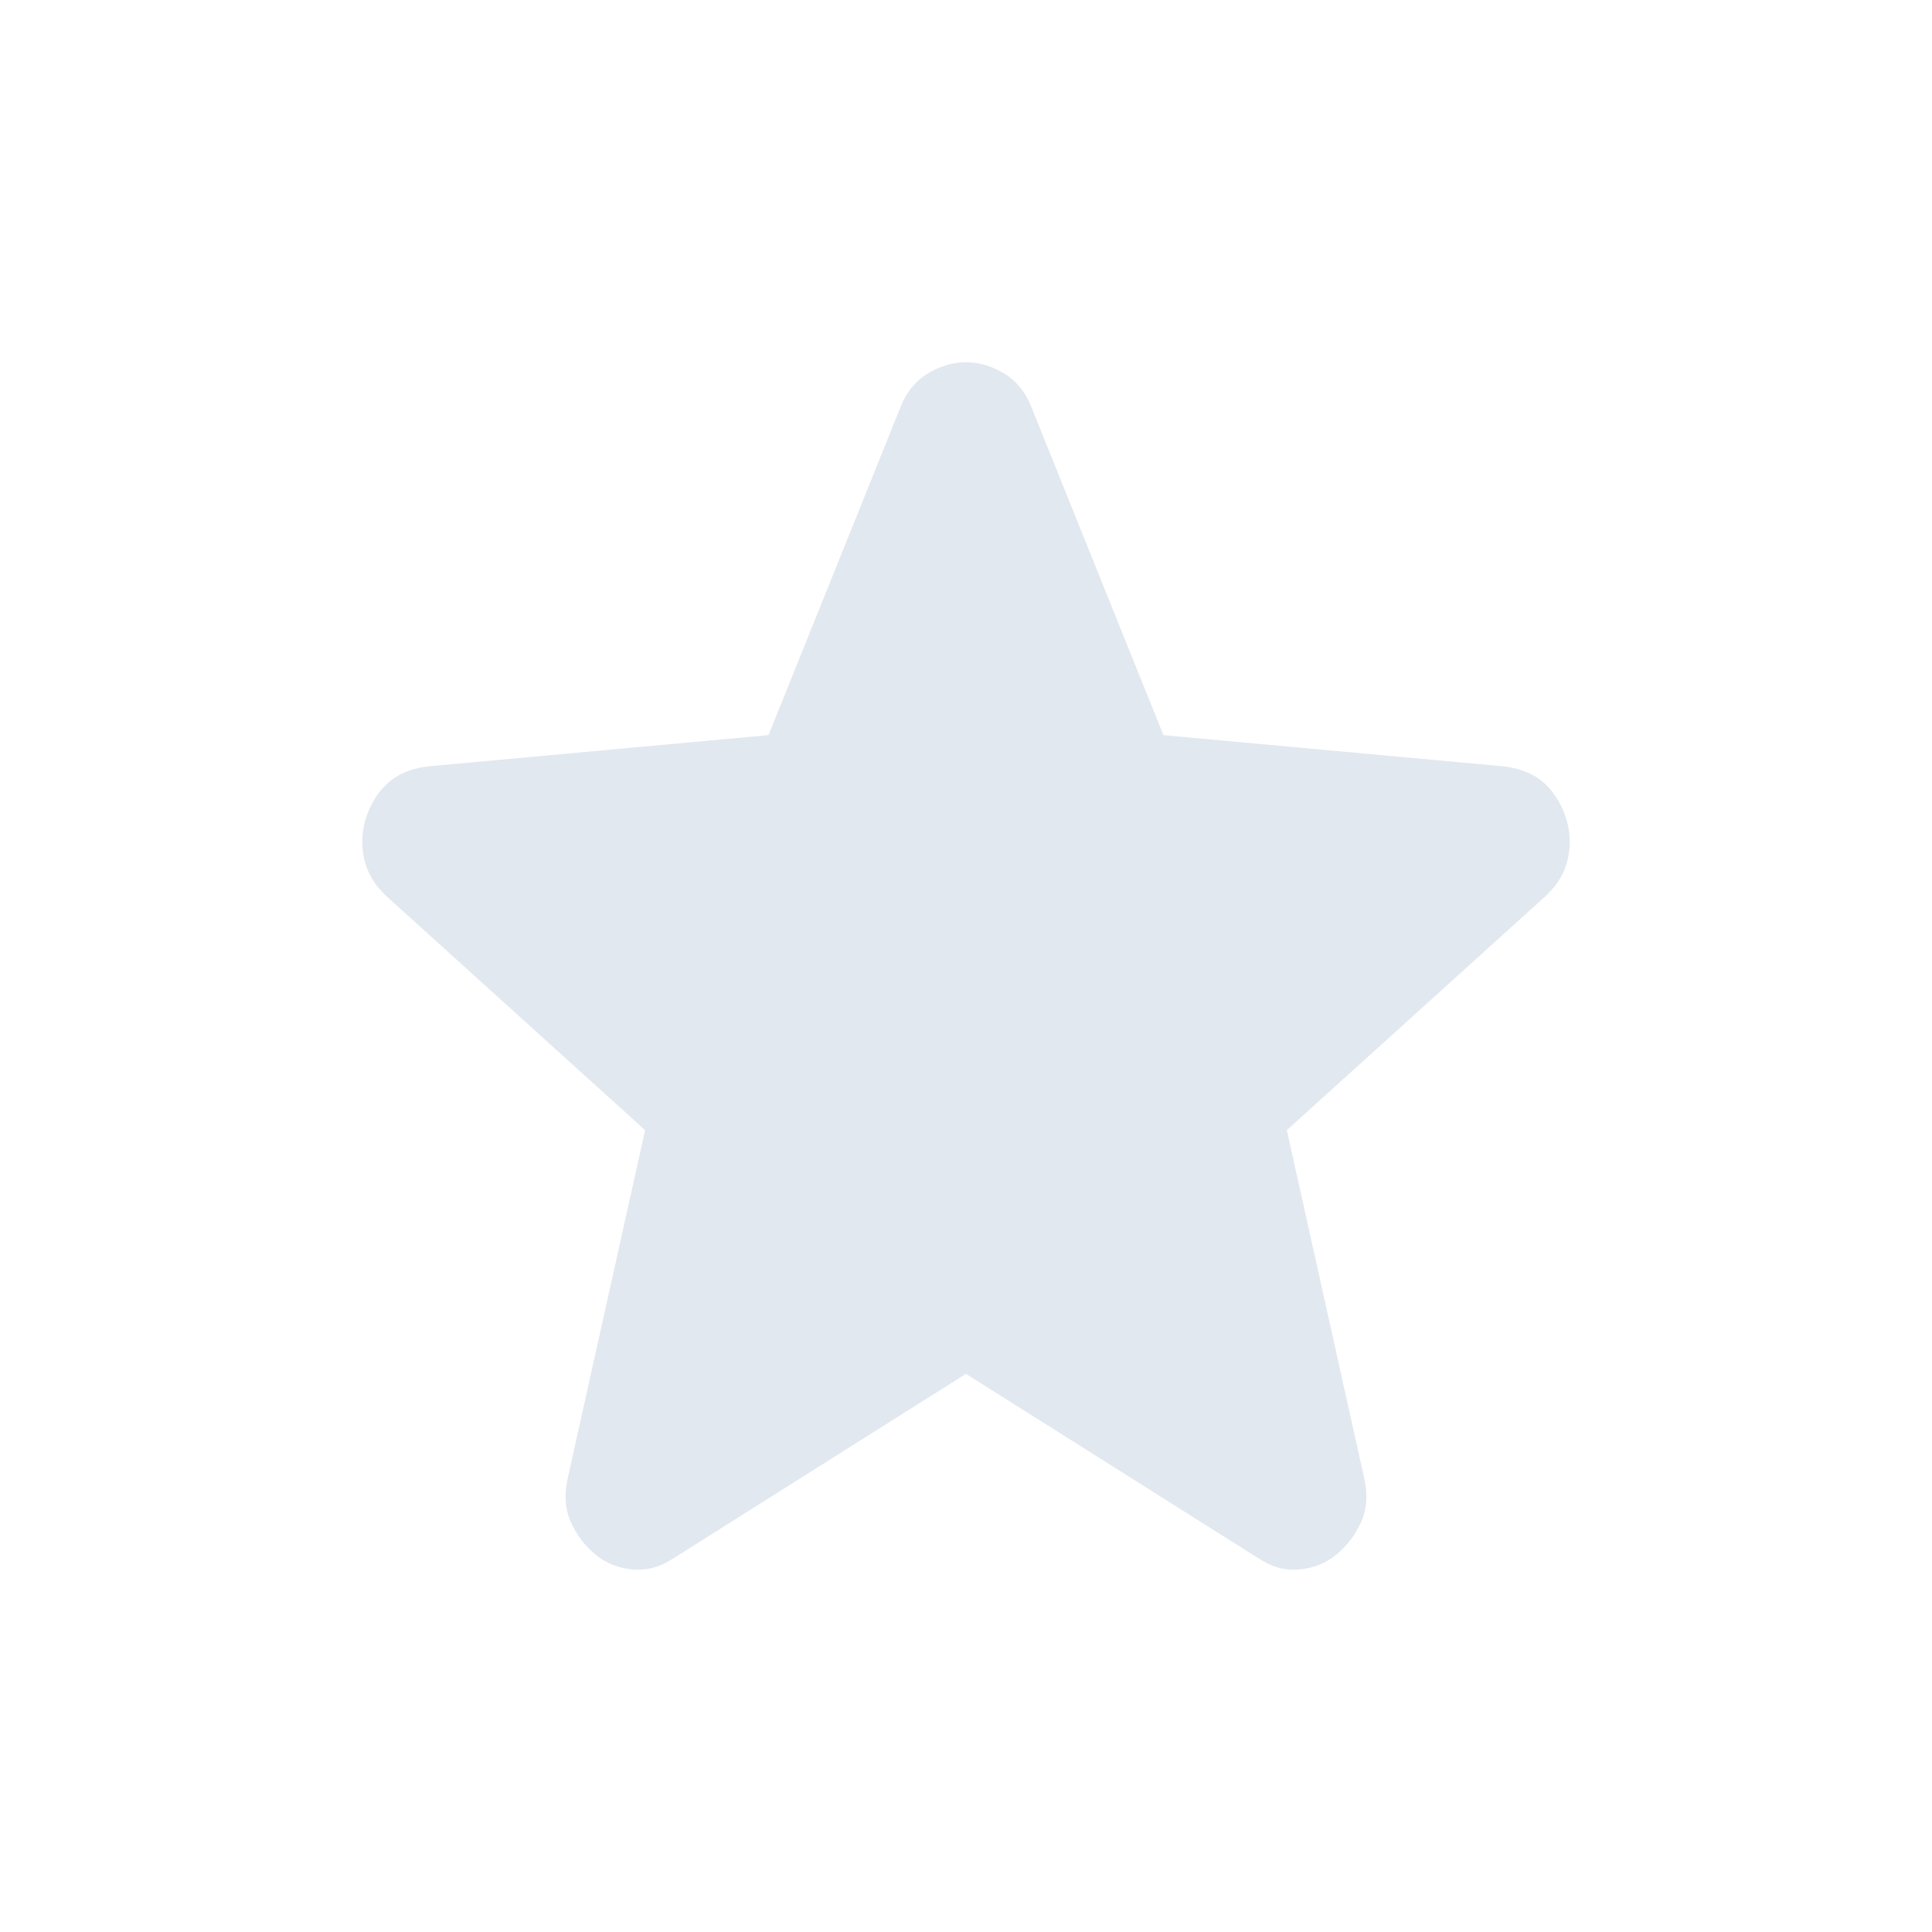 <svg width="32" height="32" viewBox="0 0 32 32" fill="none" xmlns="http://www.w3.org/2000/svg">
<path d="M15.999 22.755L11.152 25.812C10.938 25.955 10.714 26.016 10.48 25.996C10.247 25.976 10.043 25.894 9.867 25.751C9.692 25.609 9.556 25.43 9.458 25.217C9.361 25.003 9.342 24.764 9.4 24.498L10.685 18.719L6.392 14.836C6.198 14.653 6.076 14.444 6.028 14.209C5.98 13.974 5.994 13.745 6.071 13.521C6.148 13.298 6.265 13.114 6.422 12.971C6.578 12.828 6.792 12.736 7.064 12.696L12.729 12.176L14.919 6.734C15.016 6.489 15.168 6.306 15.372 6.183C15.577 6.061 15.786 6 15.999 6C16.213 6 16.422 6.061 16.627 6.183C16.831 6.306 16.983 6.489 17.08 6.734L19.27 12.176L24.935 12.696C25.208 12.737 25.422 12.828 25.578 12.971C25.733 13.114 25.85 13.297 25.928 13.521C26.006 13.746 26.021 13.975 25.972 14.21C25.924 14.445 25.802 14.653 25.607 14.836L21.314 18.719L22.599 24.498C22.657 24.763 22.638 25.002 22.541 25.217C22.443 25.431 22.307 25.609 22.132 25.751C21.956 25.893 21.752 25.975 21.518 25.996C21.285 26.017 21.061 25.956 20.847 25.812L15.999 22.755Z" fill="#E2E8F0"/>
</svg>
